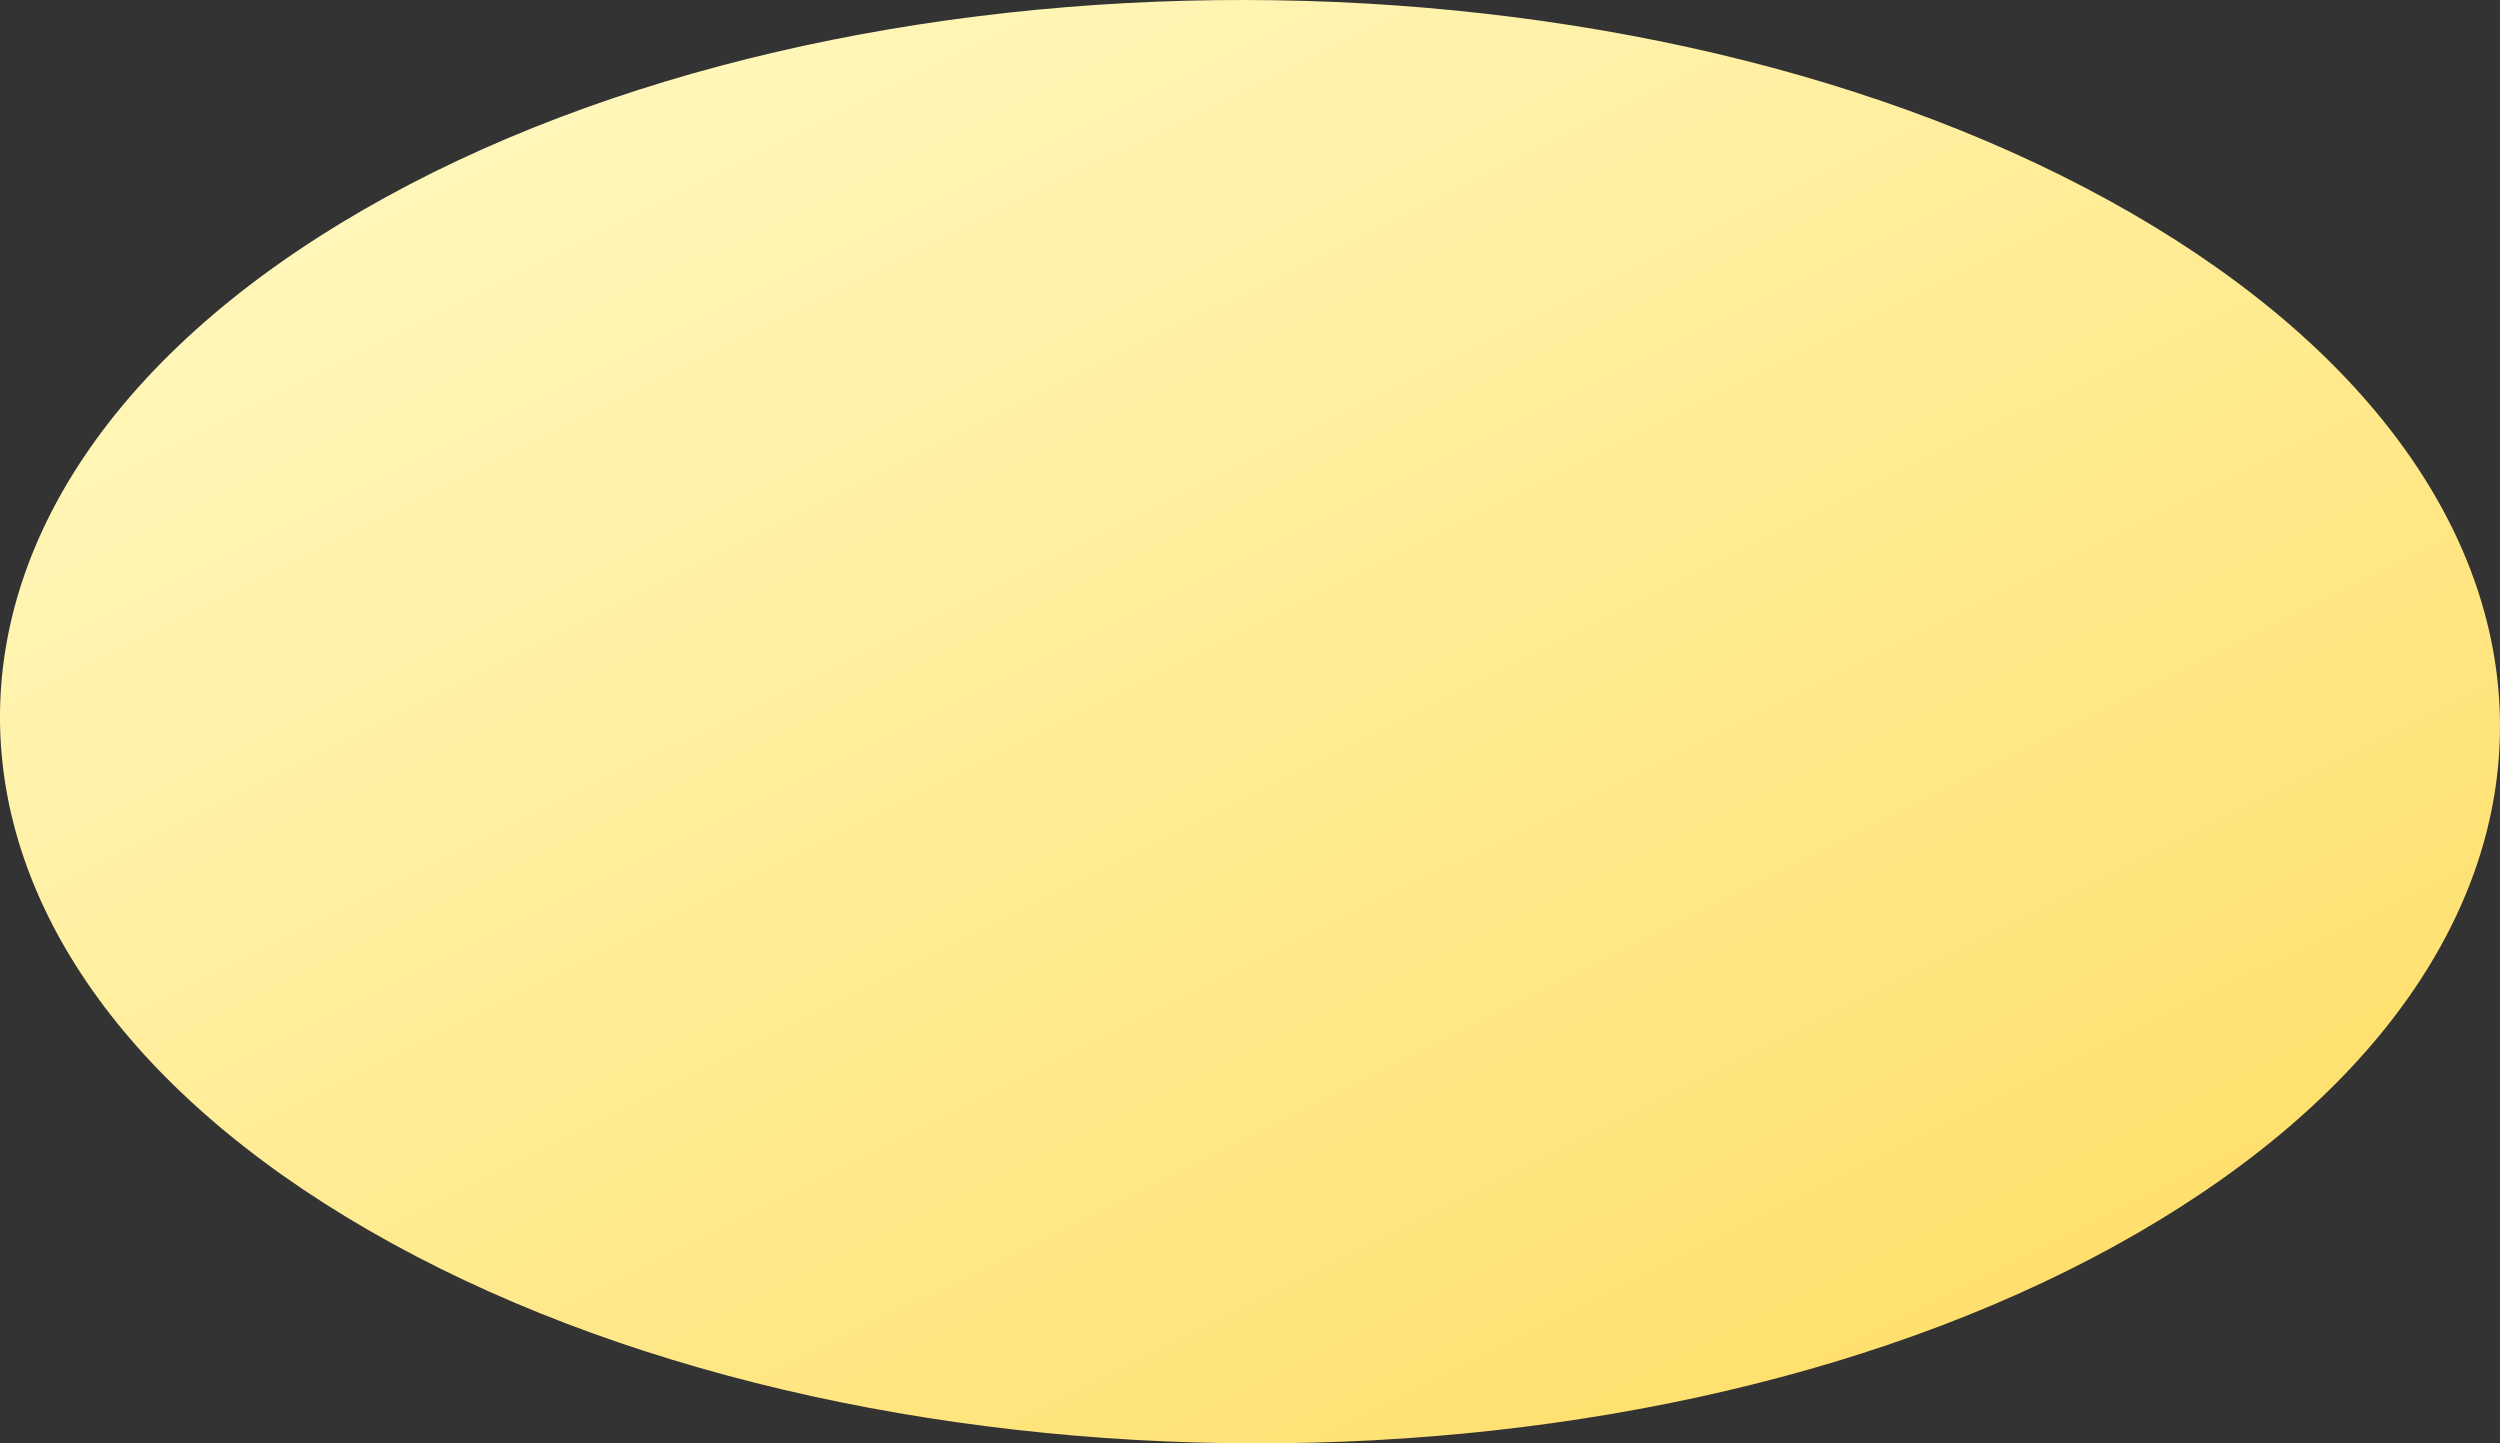 <svg xmlns="http://www.w3.org/2000/svg" xmlns:xlink="http://www.w3.org/1999/xlink" width="364.647" height="210.528" viewBox="0 0 364.647 210.528">
  <rect x="0" y="0" width="364.647" height="210.528" fill="#333333" stroke="none"/>
  <defs>
    <linearGradient id="linear-gradient" x1="0.095" y1="0.075" x2="1.086" y2="1.239" gradientUnits="objectBoundingBox">
      <stop offset="0" stop-color="#fffac4"/>
      <stop offset="1" stop-color="#ffd446"/>
    </linearGradient>
  </defs>
  <path id="パス_6523" data-name="パス 6523" d="M1953.18,2351.657c-70.979,40.978-186.419,40.771-257.845-.466s-71.786-107.885-.806-148.864,186.419-40.773,257.843.467S2024.158,2310.678,1953.18,2351.657Z" transform="translate(-1641.531 -2171.728)" fill="url(#linear-gradient)"/>
</svg>
